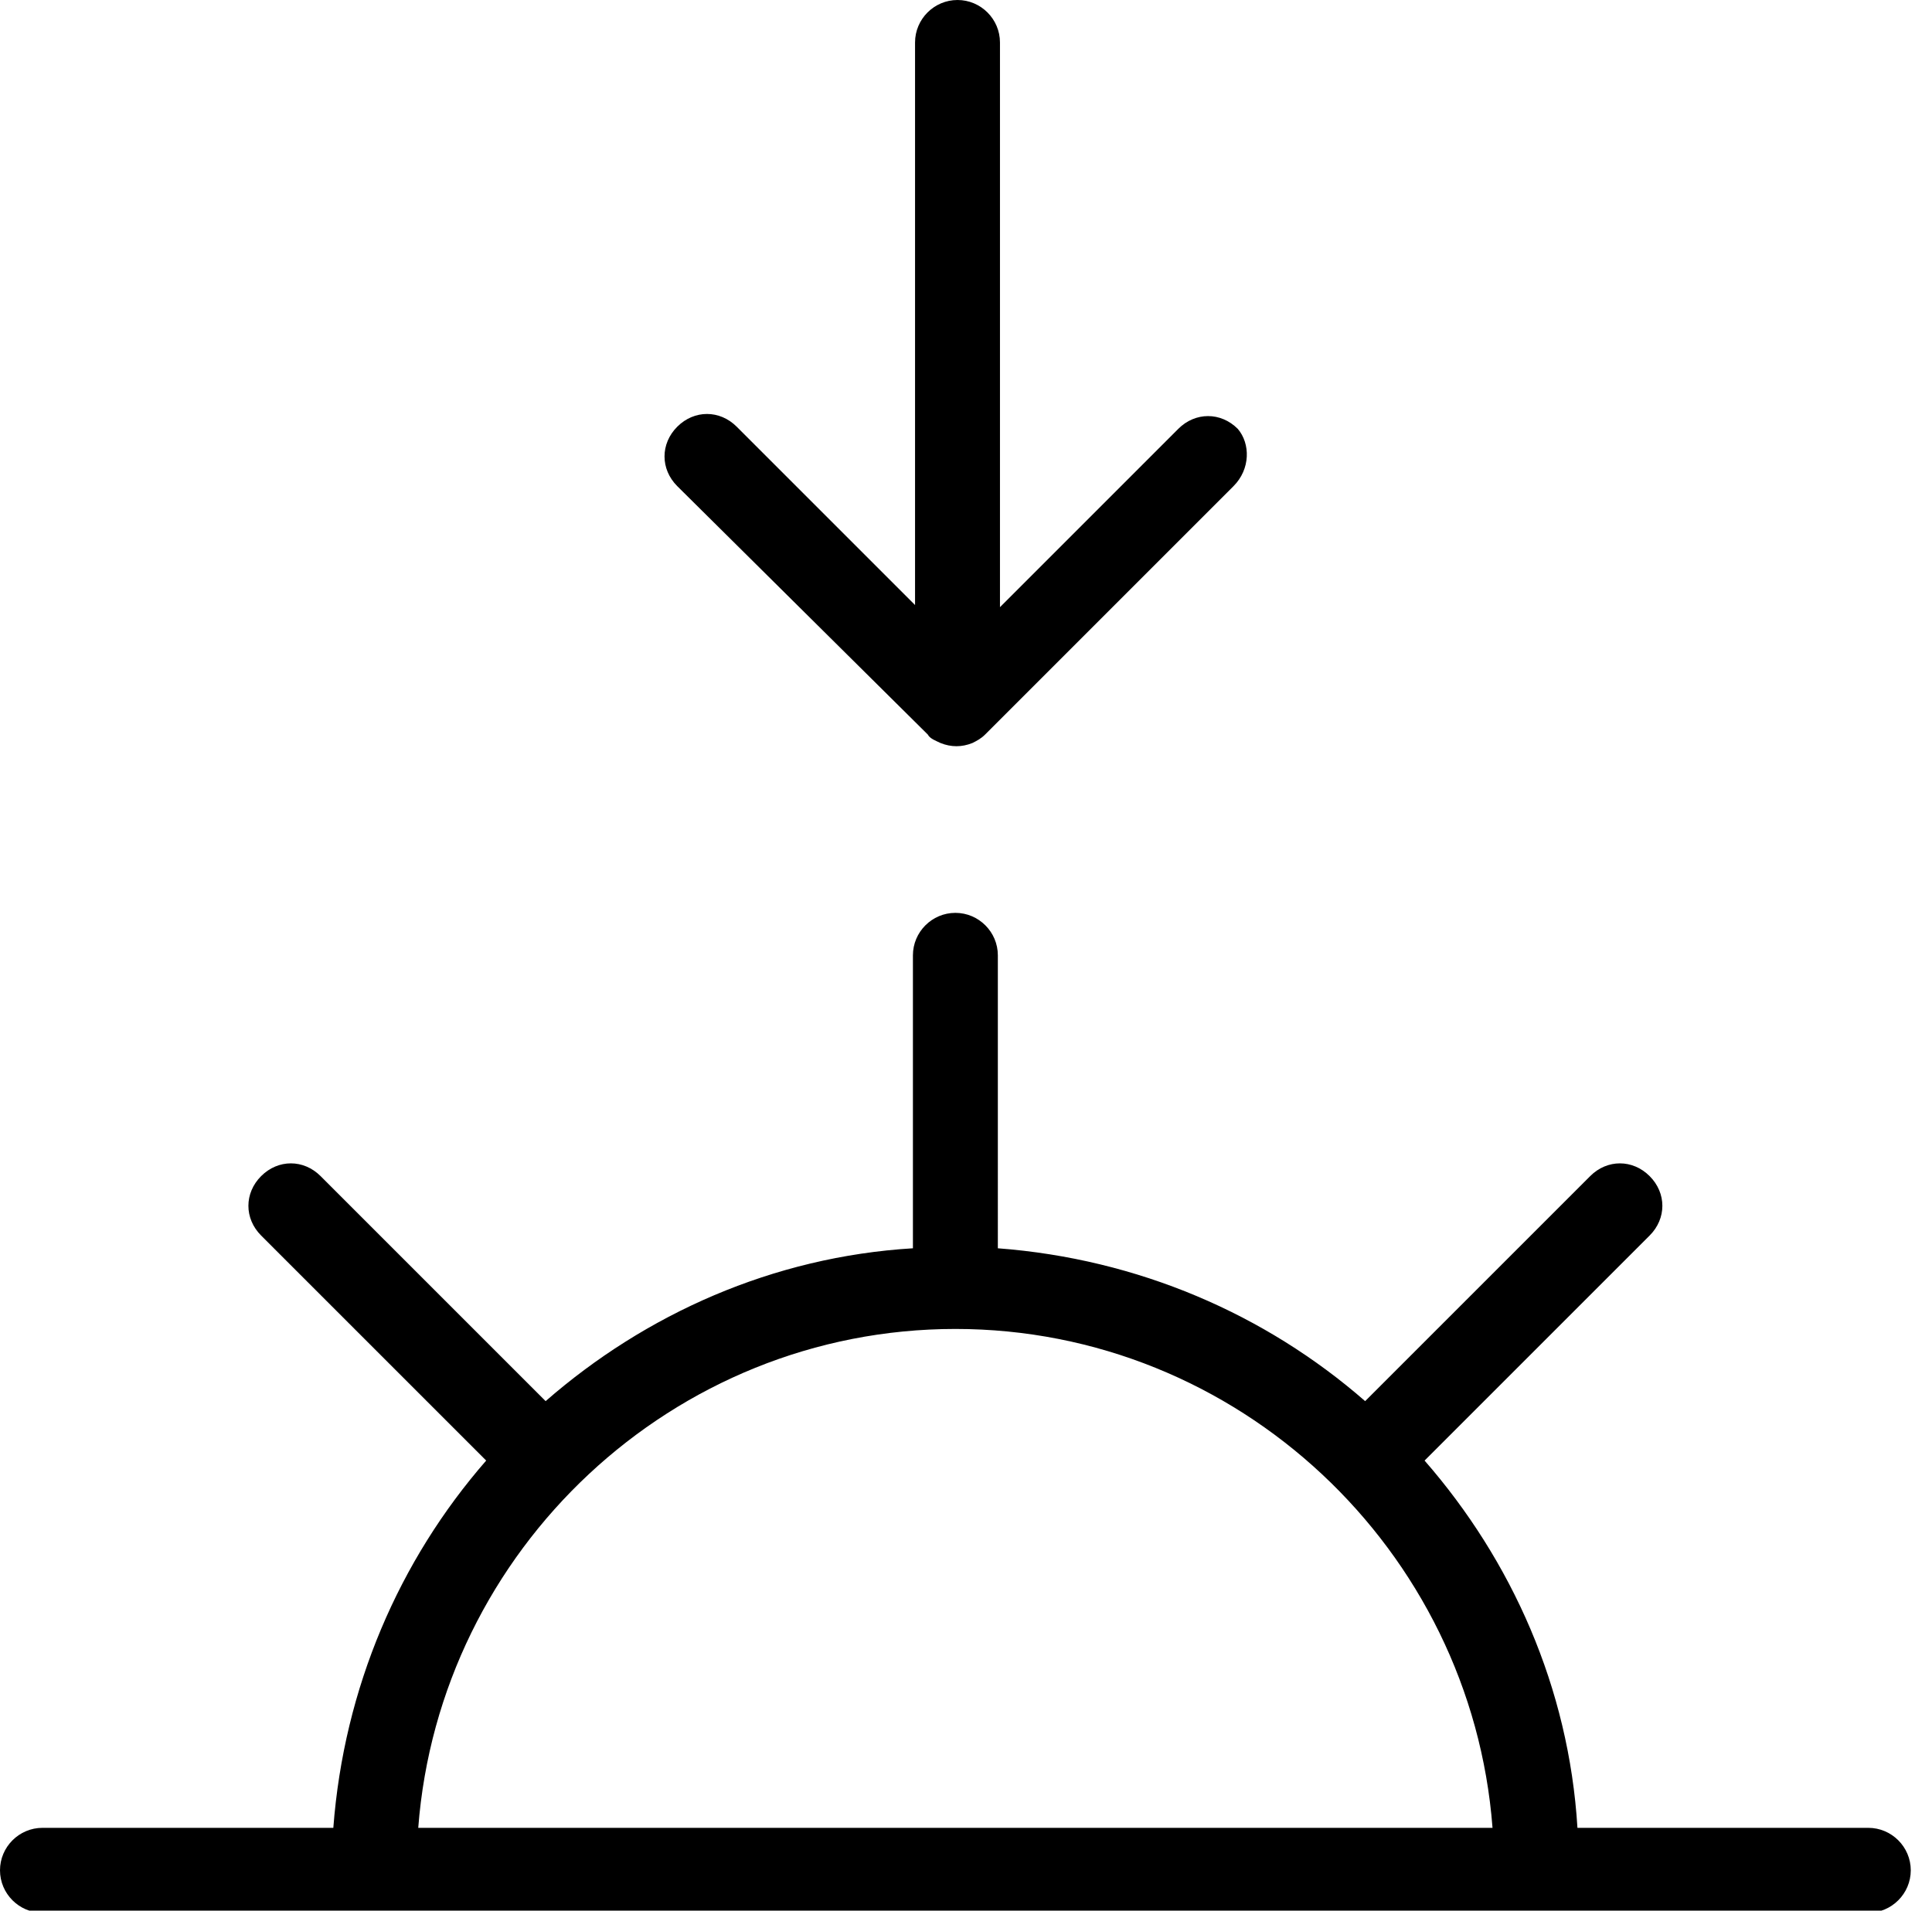 <svg xmlns="http://www.w3.org/2000/svg" xmlns:xlink="http://www.w3.org/1999/xlink" id="Capa_1" x="0px" y="0px" viewBox="0 0 91 90" style="enable-background:new 0 0 91 90;" xml:space="preserve">
<path d="M88,86.1H74.3c-0.4-6.6-3.1-12.6-7.2-17.3l10.6-10.6c0.8-0.8,0.8-2,0-2.8s-2-0.8-2.8,0L64.3,66c-4.7-4.1-10.7-6.7-17.3-7.2  V45c0-1.1-0.9-2-2-2c-1.1,0-2,0.9-2,2v13.8c-6.6,0.4-12.6,3.1-17.3,7.2L15.1,55.4c-0.8-0.8-2-0.8-2.8,0c-0.8,0.8-0.8,2,0,2.8  l10.6,10.6c-4.1,4.7-6.7,10.7-7.2,17.3H2c-1.1,0-2,0.9-2,2c0,1.1,0.9,2,2,2h15.6c0,0,0,0,0,0h54.8c0,0,0,0,0,0H88c1.1,0,2-0.9,2-2  C90,87,89.1,86.1,88,86.1z M19.7,86.1c1-13.1,12-23.5,25.3-23.5S69.3,73,70.3,86.1H19.7z M58.1,22.9L46.4,34.6  c-0.2,0.2-0.4,0.3-0.6,0.4c-0.5,0.2-1,0.2-1.5,0c-0.2-0.1-0.5-0.2-0.6-0.4L31.9,22.9c-0.8-0.8-0.8-2,0-2.8c0.8-0.8,2-0.8,2.8,0  l8.4,8.4V2c0-1.1,0.9-2,2-2c1.1,0,2,0.9,2,2v26.6l8.4-8.4c0.4-0.4,0.9-0.6,1.4-0.6s1,0.2,1.4,0.6C58.9,20.9,58.9,22.1,58.1,22.9z"></path>
</svg>